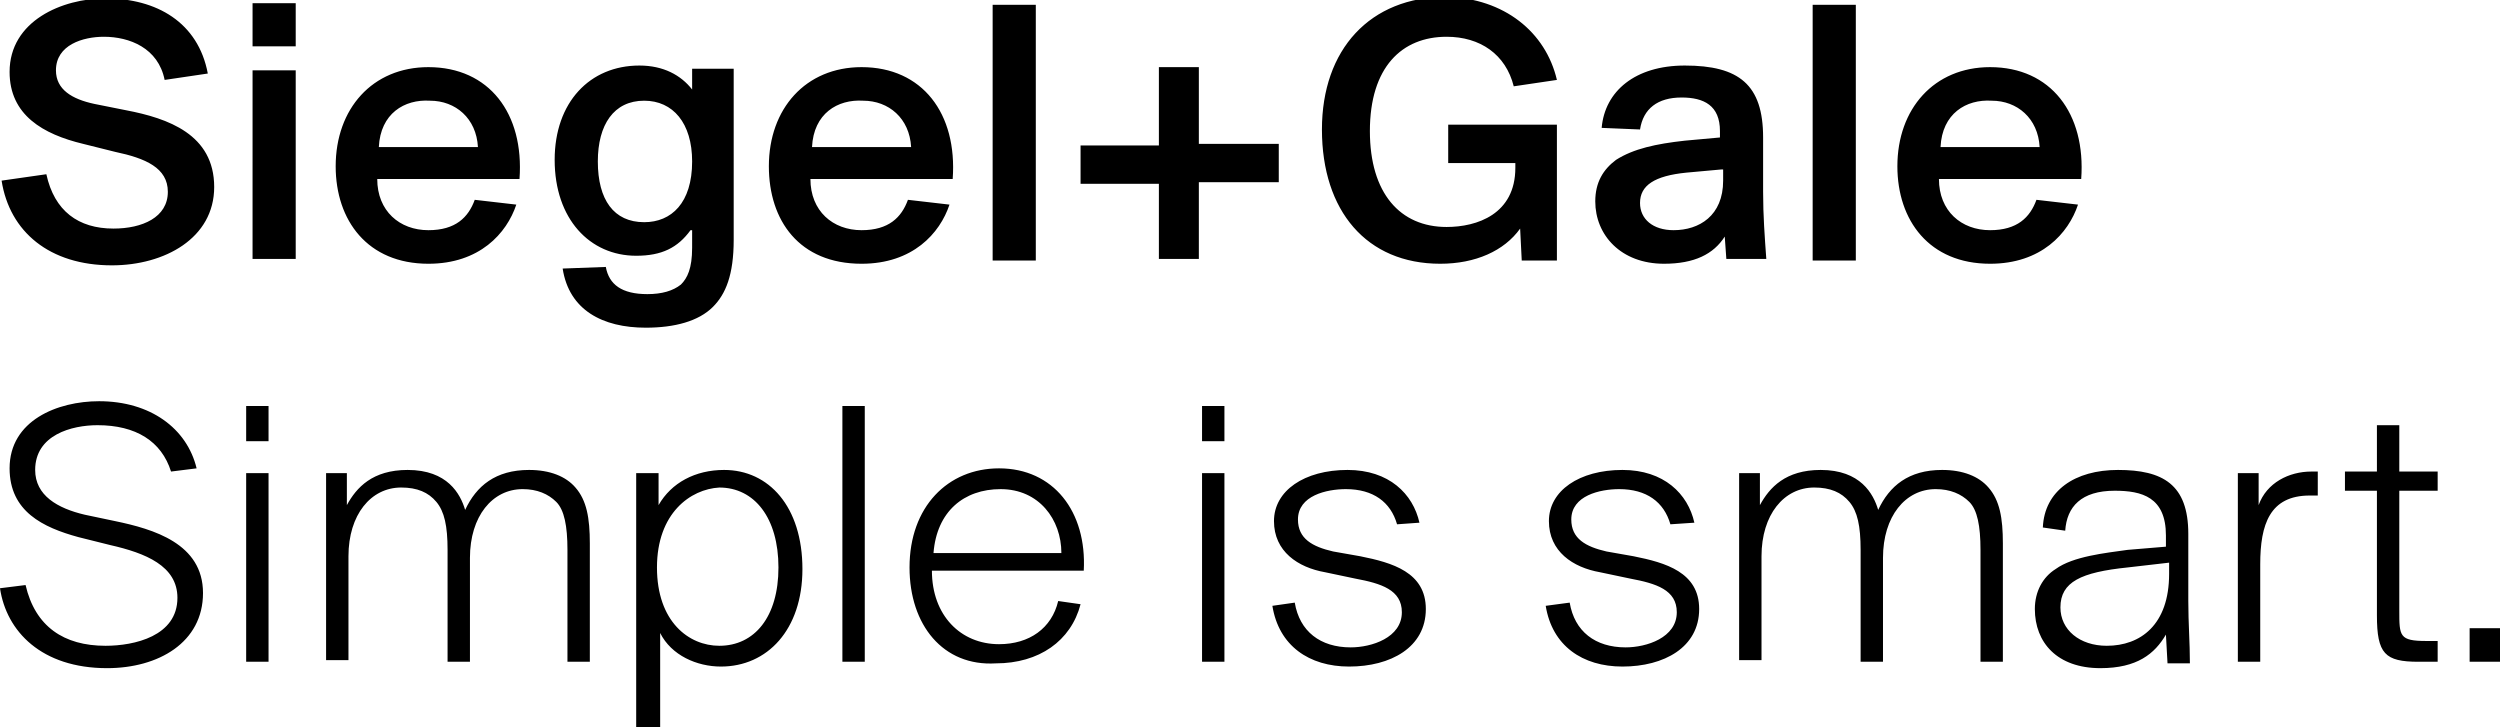 <?xml version="1.0" encoding="utf-8"?>
<!-- Generator: Adobe Illustrator 27.2.0, SVG Export Plug-In . SVG Version: 6.00 Build 0)  -->
<svg version="1.1" id="Layer_1" xmlns="http://www.w3.org/2000/svg" xmlns:xlink="http://www.w3.org/1999/xlink" x="0px" y="0px"
	 viewBox="0 0 156.4 45.5" style="enable-background:new 0 0 156.4 45.5;" xml:space="preserve">
<path d="M6.2,25.1c3.2,0,5.5,1.7,6.1,4.2l-1.6,0.2c-0.6-1.9-2.2-2.9-4.6-2.9c-1.6,0-3.9,0.6-3.9,2.8c0,1.6,1.4,2.4,3.1,2.8l1.9,0.4
	c2.4,0.5,5.5,1.4,5.5,4.5c0,3.1-2.8,4.7-6,4.7c-4.1,0-6.3-2.3-6.7-5l1.6-0.2c0.6,2.6,2.4,3.8,5,3.8c1.8,0,4.5-0.6,4.5-3
	c0-2-2-2.8-4.2-3.3l-2-0.5C2.7,33,0.6,32,0.6,29.3C0.6,26.3,3.6,25.1,6.2,25.1z M16.8,25.4v2.2h-1.4v-2.2H16.8z M16.8,29.6v11.8
	h-1.4V29.6H16.8z M20.3,29.6h1.4v2c0.6-1.1,1.6-2.2,3.8-2.2c2.5,0,3.3,1.5,3.6,2.5c0.7-1.5,1.9-2.5,4-2.5c1.3,0,2.3,0.4,2.9,1.1
	c0.7,0.8,0.9,1.9,0.9,3.5v7.4h-1.4v-7c0-1.5-0.2-2.5-0.7-3c-0.5-0.5-1.2-0.8-2.1-0.8c-1.9,0-3.3,1.7-3.3,4.3v6.5h-1.4v-7
	c0-1.5-0.2-2.4-0.7-3c-0.5-0.6-1.2-0.9-2.2-0.9c-1.9,0-3.3,1.7-3.3,4.3v6.5h-1.4V29.6z M41.2,45.6h-1.4v-16h1.4l0,2
	c0.8-1.4,2.3-2.2,4.1-2.2c2.8,0,4.9,2.3,4.9,6.2c0,3.8-2.2,6.1-5.1,6.1c-1.5,0-3.1-0.7-3.8-2.1V45.6z M41.1,35.5
	c0,3.4,2,4.9,3.9,4.9c2.2,0,3.7-1.8,3.7-4.9c0-3.1-1.5-5-3.7-5C43.2,30.6,41.1,32.1,41.1,35.5z M54.1,41.4h-1.4v-16h1.4V41.4z
	 M56.9,35.5c0-3.8,2.4-6.2,5.6-6.2c3.4,0,5.5,2.7,5.3,6.4h-9.5c0,2.8,1.8,4.6,4.2,4.6c1.9,0,3.3-1,3.7-2.7l1.4,0.2
	c-0.6,2.3-2.6,3.7-5.3,3.7C59,41.7,56.9,39.1,56.9,35.5z M58.4,34.6h8c0-2.1-1.4-4-3.8-4C60.3,30.6,58.6,32,58.4,34.6z M76.6,25.4
	v2.2h-1.4v-2.2H76.6z M76.6,29.6v11.8h-1.4V29.6H76.6z M87.4,32.8c-0.4-1.4-1.5-2.2-3.2-2.2c-1.2,0-3,0.4-3,1.9c0,1.2,0.9,1.7,2.2,2
	l1.7,0.3c2,0.4,4.1,1,4.1,3.3c0,2.4-2.2,3.6-4.8,3.6c-2.5,0-4.4-1.3-4.8-3.8l1.4-0.2c0.3,1.8,1.6,2.8,3.5,2.8c1.3,0,3.2-0.6,3.2-2.2
	c0-1.4-1.3-1.8-2.9-2.1l-1.9-0.4c-1.7-0.3-3.2-1.3-3.2-3.2c0-1.9,1.9-3.2,4.6-3.2c2.6,0,4.1,1.5,4.5,3.3L87.4,32.8z M104.5,32.8
	c-0.4-1.4-1.5-2.2-3.2-2.2c-1.2,0-3,0.4-3,1.9c0,1.2,0.9,1.7,2.2,2l1.7,0.3c2,0.4,4.1,1,4.1,3.3c0,2.4-2.2,3.6-4.8,3.6
	c-2.5,0-4.4-1.3-4.8-3.8l1.5-0.2c0.3,1.8,1.6,2.8,3.5,2.8c1.3,0,3.2-0.6,3.2-2.2c0-1.4-1.3-1.8-2.9-2.1l-1.9-0.4
	c-1.7-0.3-3.2-1.3-3.2-3.2c0-1.9,1.9-3.2,4.6-3.2c2.6,0,4.1,1.5,4.5,3.3L104.5,32.8z M108.7,29.6h1.4v2c0.6-1.1,1.6-2.2,3.8-2.2
	c2.5,0,3.3,1.5,3.6,2.5c0.7-1.5,1.9-2.5,4-2.5c1.3,0,2.3,0.4,2.9,1.1c0.7,0.8,0.9,1.9,0.9,3.5v7.4h-1.4v-7c0-1.5-0.2-2.5-0.7-3
	c-0.5-0.5-1.2-0.8-2.1-0.8c-1.9,0-3.3,1.7-3.3,4.3v6.5h-1.4v-7c0-1.5-0.2-2.4-0.7-3c-0.5-0.6-1.2-0.9-2.2-0.9
	c-1.9,0-3.3,1.7-3.3,4.3v6.5h-1.4V29.6z M127.8,33c0.1-2.3,2-3.6,4.7-3.6c2.8,0,4.4,0.9,4.4,4c0,2.1,0,3.2,0,4.2
	c0,1.4,0.1,2.6,0.1,3.9h-1.4l-0.1-1.8c-0.7,1.2-1.8,2.1-4.1,2.1c-2.7,0-4.1-1.6-4.1-3.7c0-1.1,0.5-2,1.3-2.5c1.1-0.8,3.1-1,4.5-1.2
	l2.4-0.2v-0.7c0-2.4-1.5-2.8-3.2-2.8c-2.1,0-3,1-3.1,2.5L127.8,33z M135.7,35.2l-2.6,0.3c-2.9,0.3-4.2,0.9-4.2,2.5
	c0,1.4,1.2,2.4,2.9,2.4c2.1,0,3.9-1.3,3.9-4.5V35.2z M145.1,31c-0.2,0-0.4,0-0.6,0c-2.5,0-3.1,1.8-3.1,4.3v6.1H140V29.6h1.3v2
	c0.5-1.4,1.9-2.1,3.3-2.1c0.1,0,0.3,0,0.4,0V31z M148.7,26.6h1.4v2.9h2.4v1.2h-2.4v7.5c0,1.6,0,1.9,1.7,1.9h0.7v1.3h-1.2
	c-2.1,0-2.6-0.5-2.6-2.9v-7.8h-2v-1.2h2V26.6z M154.5,41.4v-2.1h2v2.1H154.5z M6.6-0.1c3.2,0,5.8,1.5,6.4,4.7L10.3,5
	C9.9,3,8.1,2.3,6.5,2.3c-1.3,0-3,0.5-3,2.1c0,1.2,1,1.8,2.4,2.1l2,0.4c2.6,0.5,5.5,1.5,5.5,4.8c0,3.2-3.1,4.9-6.4,4.9
	c-3.9,0-6.4-2.1-6.9-5.3l2.8-0.4c0.5,2.3,2,3.4,4.2,3.4c1.8,0,3.4-0.7,3.4-2.3c0-1.5-1.4-2.1-3.3-2.5L5.2,9C2.7,8.4,0.6,7.2,0.6,4.5
	C0.6,1.3,3.9-0.1,6.6-0.1z M18.5,0.2v2.7h-2.7V0.2H18.5z M18.5,4.4v11.8h-2.7V4.4H18.5z M21,10.4c0-3.6,2.3-6.2,5.8-6.2
	c3.8,0,6,2.9,5.7,7h-8.9c0,2,1.4,3.2,3.2,3.2c1.7,0,2.5-0.8,2.9-1.9l2.6,0.3c-0.6,1.8-2.3,3.7-5.5,3.7C23,16.5,21,13.8,21,10.4z
	 M23.7,9.2h6.2c-0.1-1.8-1.4-2.9-3-2.9C25.3,6.2,23.8,7.1,23.7,9.2z M43.2,14.4c-0.8,1.1-1.8,1.6-3.4,1.6c-2.9,0-5.1-2.3-5.1-6
	c0-3.6,2.2-5.9,5.3-5.9c1.5,0,2.6,0.6,3.3,1.5l0-1.3h2.6V15c0,2.2-0.5,3.4-1.3,4.2c-0.9,0.9-2.4,1.3-4.2,1.3c-2.7,0-4.8-1.1-5.2-3.7
	l2.7-0.1c0.2,1.1,1,1.7,2.6,1.7c0.9,0,1.6-0.2,2.1-0.6c0.4-0.4,0.7-1,0.7-2.3V14.4z M43.3,10.1c0-2.4-1.2-3.8-3-3.8
	c-1.9,0-2.9,1.5-2.9,3.8c0,2.4,1,3.8,2.9,3.8C42,13.9,43.3,12.7,43.3,10.1z M48.1,10.4c0-3.6,2.3-6.2,5.8-6.2c3.8,0,6,2.9,5.7,7
	h-8.9c0,2,1.4,3.2,3.2,3.2c1.7,0,2.5-0.8,2.9-1.9l2.6,0.3c-0.6,1.8-2.3,3.7-5.5,3.7C50,16.5,48.1,13.8,48.1,10.4z M50.8,9.2h6.2
	c-0.1-1.8-1.4-2.9-3-2.9C52.4,6.2,50.9,7.1,50.8,9.2z M64.8,16.3h-2.7v-16h2.7V16.3z M72.5,16.3v-4.8h-4.9V9.1h4.9V4.2H75v4.8H80
	v2.4H75v4.8H72.5z M97.4,5l-2.7,0.4c-0.5-2-2.1-3.1-4.2-3.1c-2.8,0-4.8,1.9-4.8,5.9c0,3.9,1.9,6,4.8,6c1.9,0,4.3-0.8,4.3-3.7v-0.3
	h-4.2V7.8h6.8v8.5h-2.2l-0.1-2c-1,1.4-2.8,2.2-5,2.2c-4.6,0-7.4-3.3-7.4-8.4c0-5,3-8.3,7.8-8.3C94.1-0.1,96.7,2,97.4,5z M100.2,8
	c0.2-2.3,2.1-3.9,5.2-3.9c3.4,0,4.9,1.2,4.9,4.5c0,0.8,0,2.8,0,3.4c0,1.5,0.1,2.8,0.2,4.2h-2.5l-0.1-1.4c-0.7,1.1-1.9,1.7-3.8,1.7
	c-2.7,0-4.3-1.8-4.3-3.9c0-1.2,0.5-2,1.3-2.6c1.1-0.7,2.5-1,4.3-1.2l2.2-0.2V8.2c0-1.6-1-2.1-2.4-2.1c-1.5,0-2.4,0.7-2.6,2L100.2,8z
	 M107.7,10.6l-2.2,0.2c-2,0.2-2.9,0.8-2.9,1.9c0,1,0.8,1.7,2.1,1.7c1.6,0,3.1-0.9,3.1-3.1V10.6z M116.1,16.3h-2.7v-16h2.7V16.3z
	 M118.7,10.4c0-3.6,2.3-6.2,5.8-6.2c3.8,0,6,2.9,5.7,7h-8.9c0,2,1.4,3.2,3.2,3.2c1.7,0,2.5-0.8,2.9-1.9l2.6,0.3
	c-0.6,1.8-2.3,3.7-5.5,3.7C120.7,16.5,118.7,13.8,118.7,10.4z M121.4,9.2h6.2c-0.1-1.8-1.4-2.9-3-2.9C123,6.2,121.5,7.1,121.4,9.2z"
	/>
</svg>

